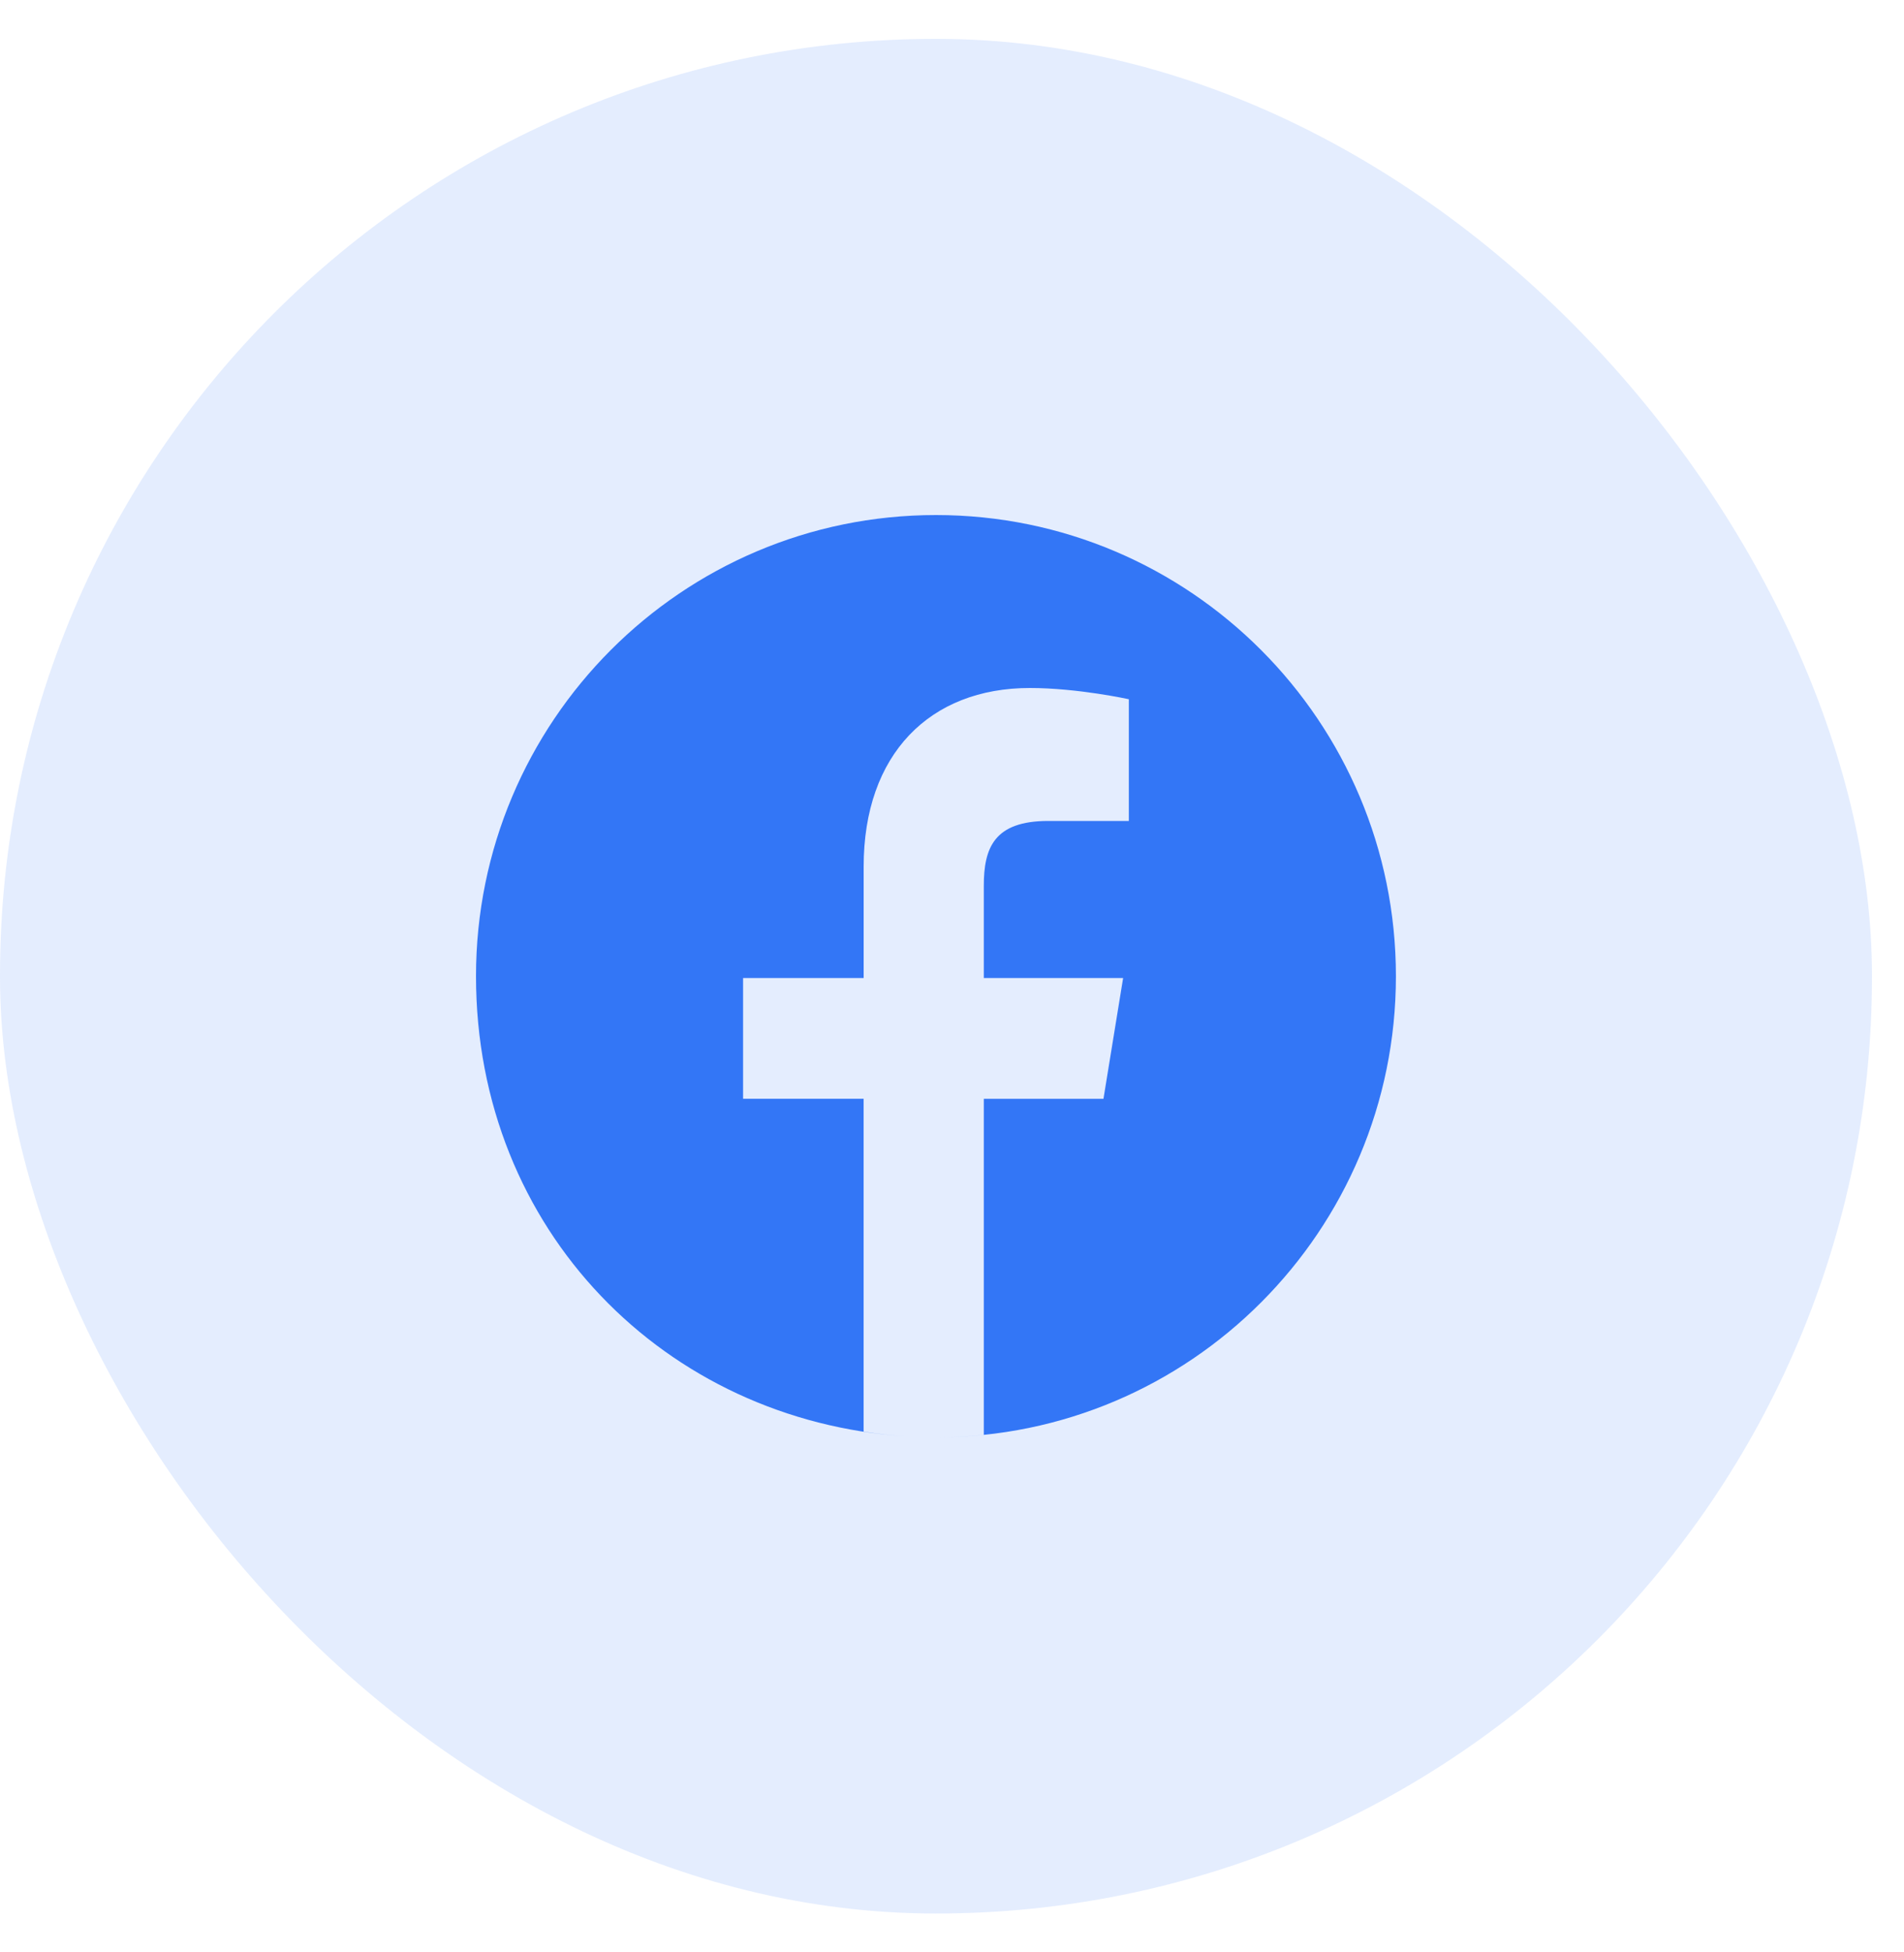 <svg xmlns="http://www.w3.org/2000/svg" width="40" height="41" viewBox="0 0 40 41" fill="none"><rect y="0.816" width="39.327" height="39.368" rx="19.663" fill="#3376F6" fill-opacity="0.13"></rect><path d="M19.663 10.816C14.326 10.816 10 15.152 10 20.5C10 25.848 13.989 29.836 19.031 30.163C18.731 30.143 18.434 30.11 18.143 30.063V23.074H15.611V20.539H18.144V18.198C18.144 15.838 19.534 14.448 21.635 14.448C22.642 14.448 23.715 14.684 23.715 14.684V17.24H22.023C20.881 17.24 20.668 17.808 20.668 18.606V20.539H23.595L23.182 23.075H20.668V30.133C20.339 30.167 20.004 30.184 19.666 30.184C25.002 30.183 29.326 25.848 29.326 20.501C29.326 15.153 25 10.816 19.663 10.816Z" fill="#3376F6"></path></svg>